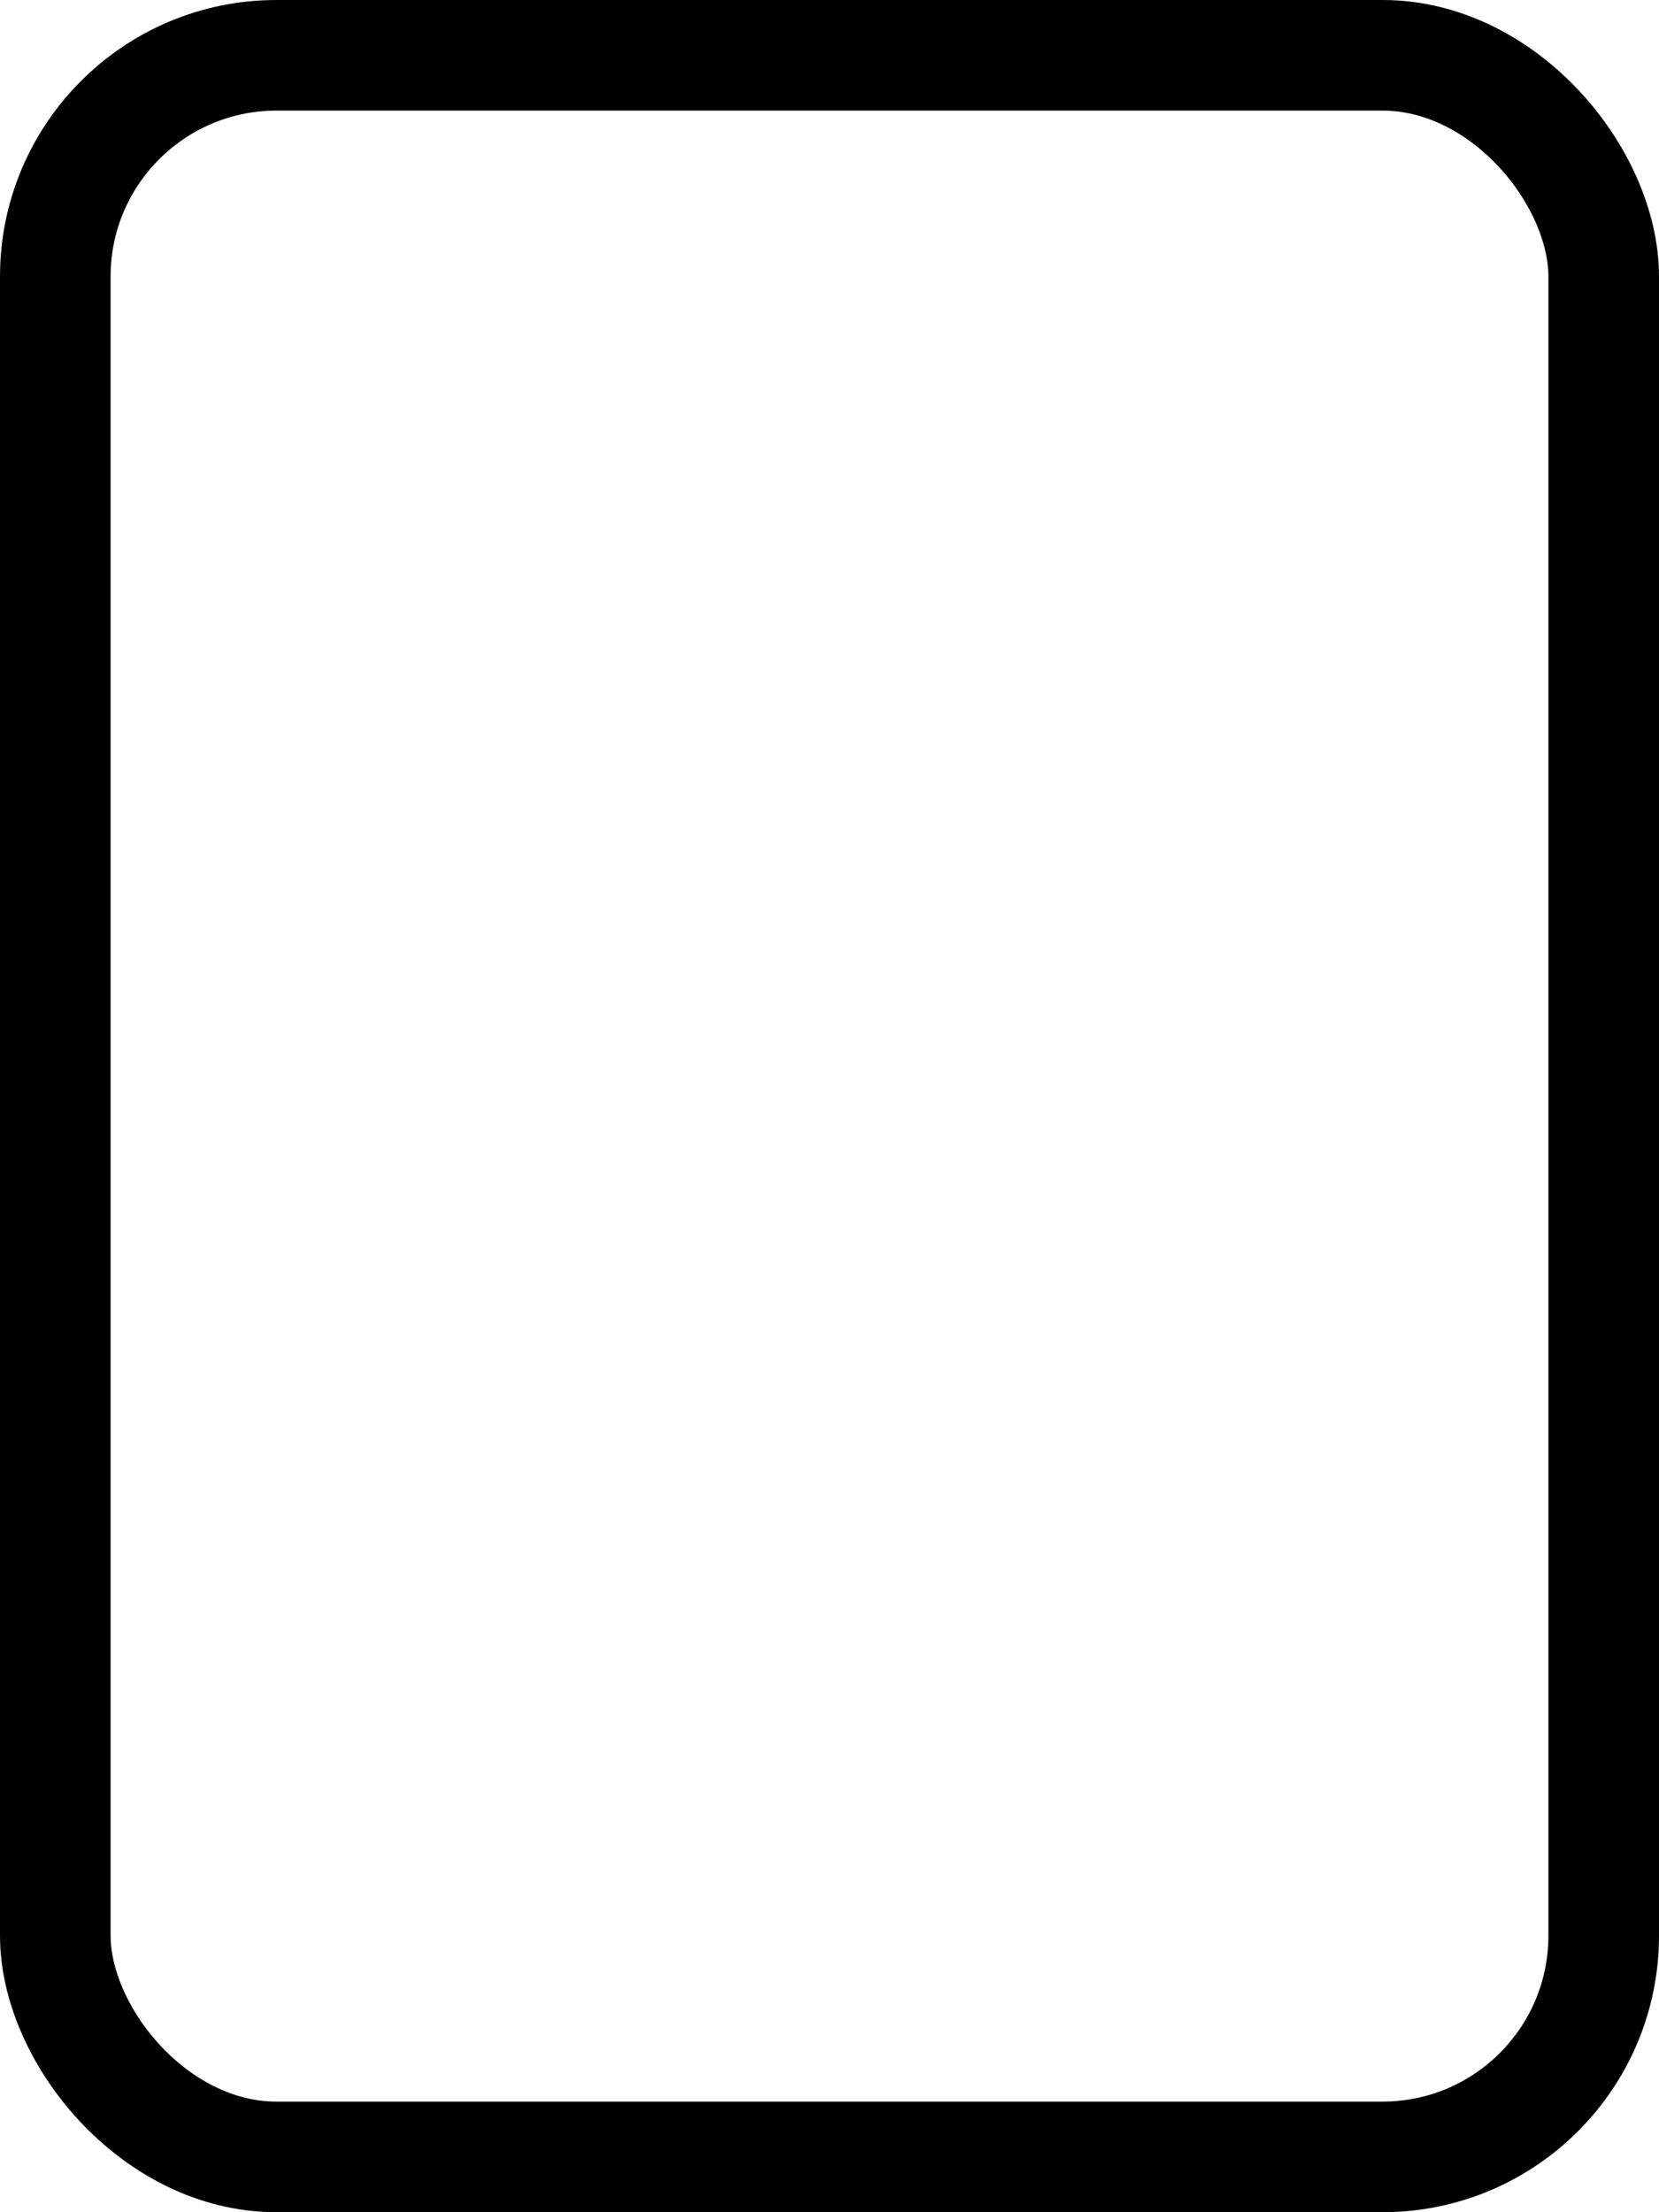 <?xml version="1.0" encoding="UTF-8"?>
<svg id="Layer_1" data-name="Layer 1" xmlns="http://www.w3.org/2000/svg" viewBox="0 0 15 20">
  <defs>
    <style>
      .cls-1 {
        fill: none;
        stroke: #000;
        
      }
    </style>
  </defs>
  <rect vector-effect="non-scaling-stroke" class="cls-1" x=".5" y=".5" width="14" height="19" rx="2" ry="2"/>
</svg>